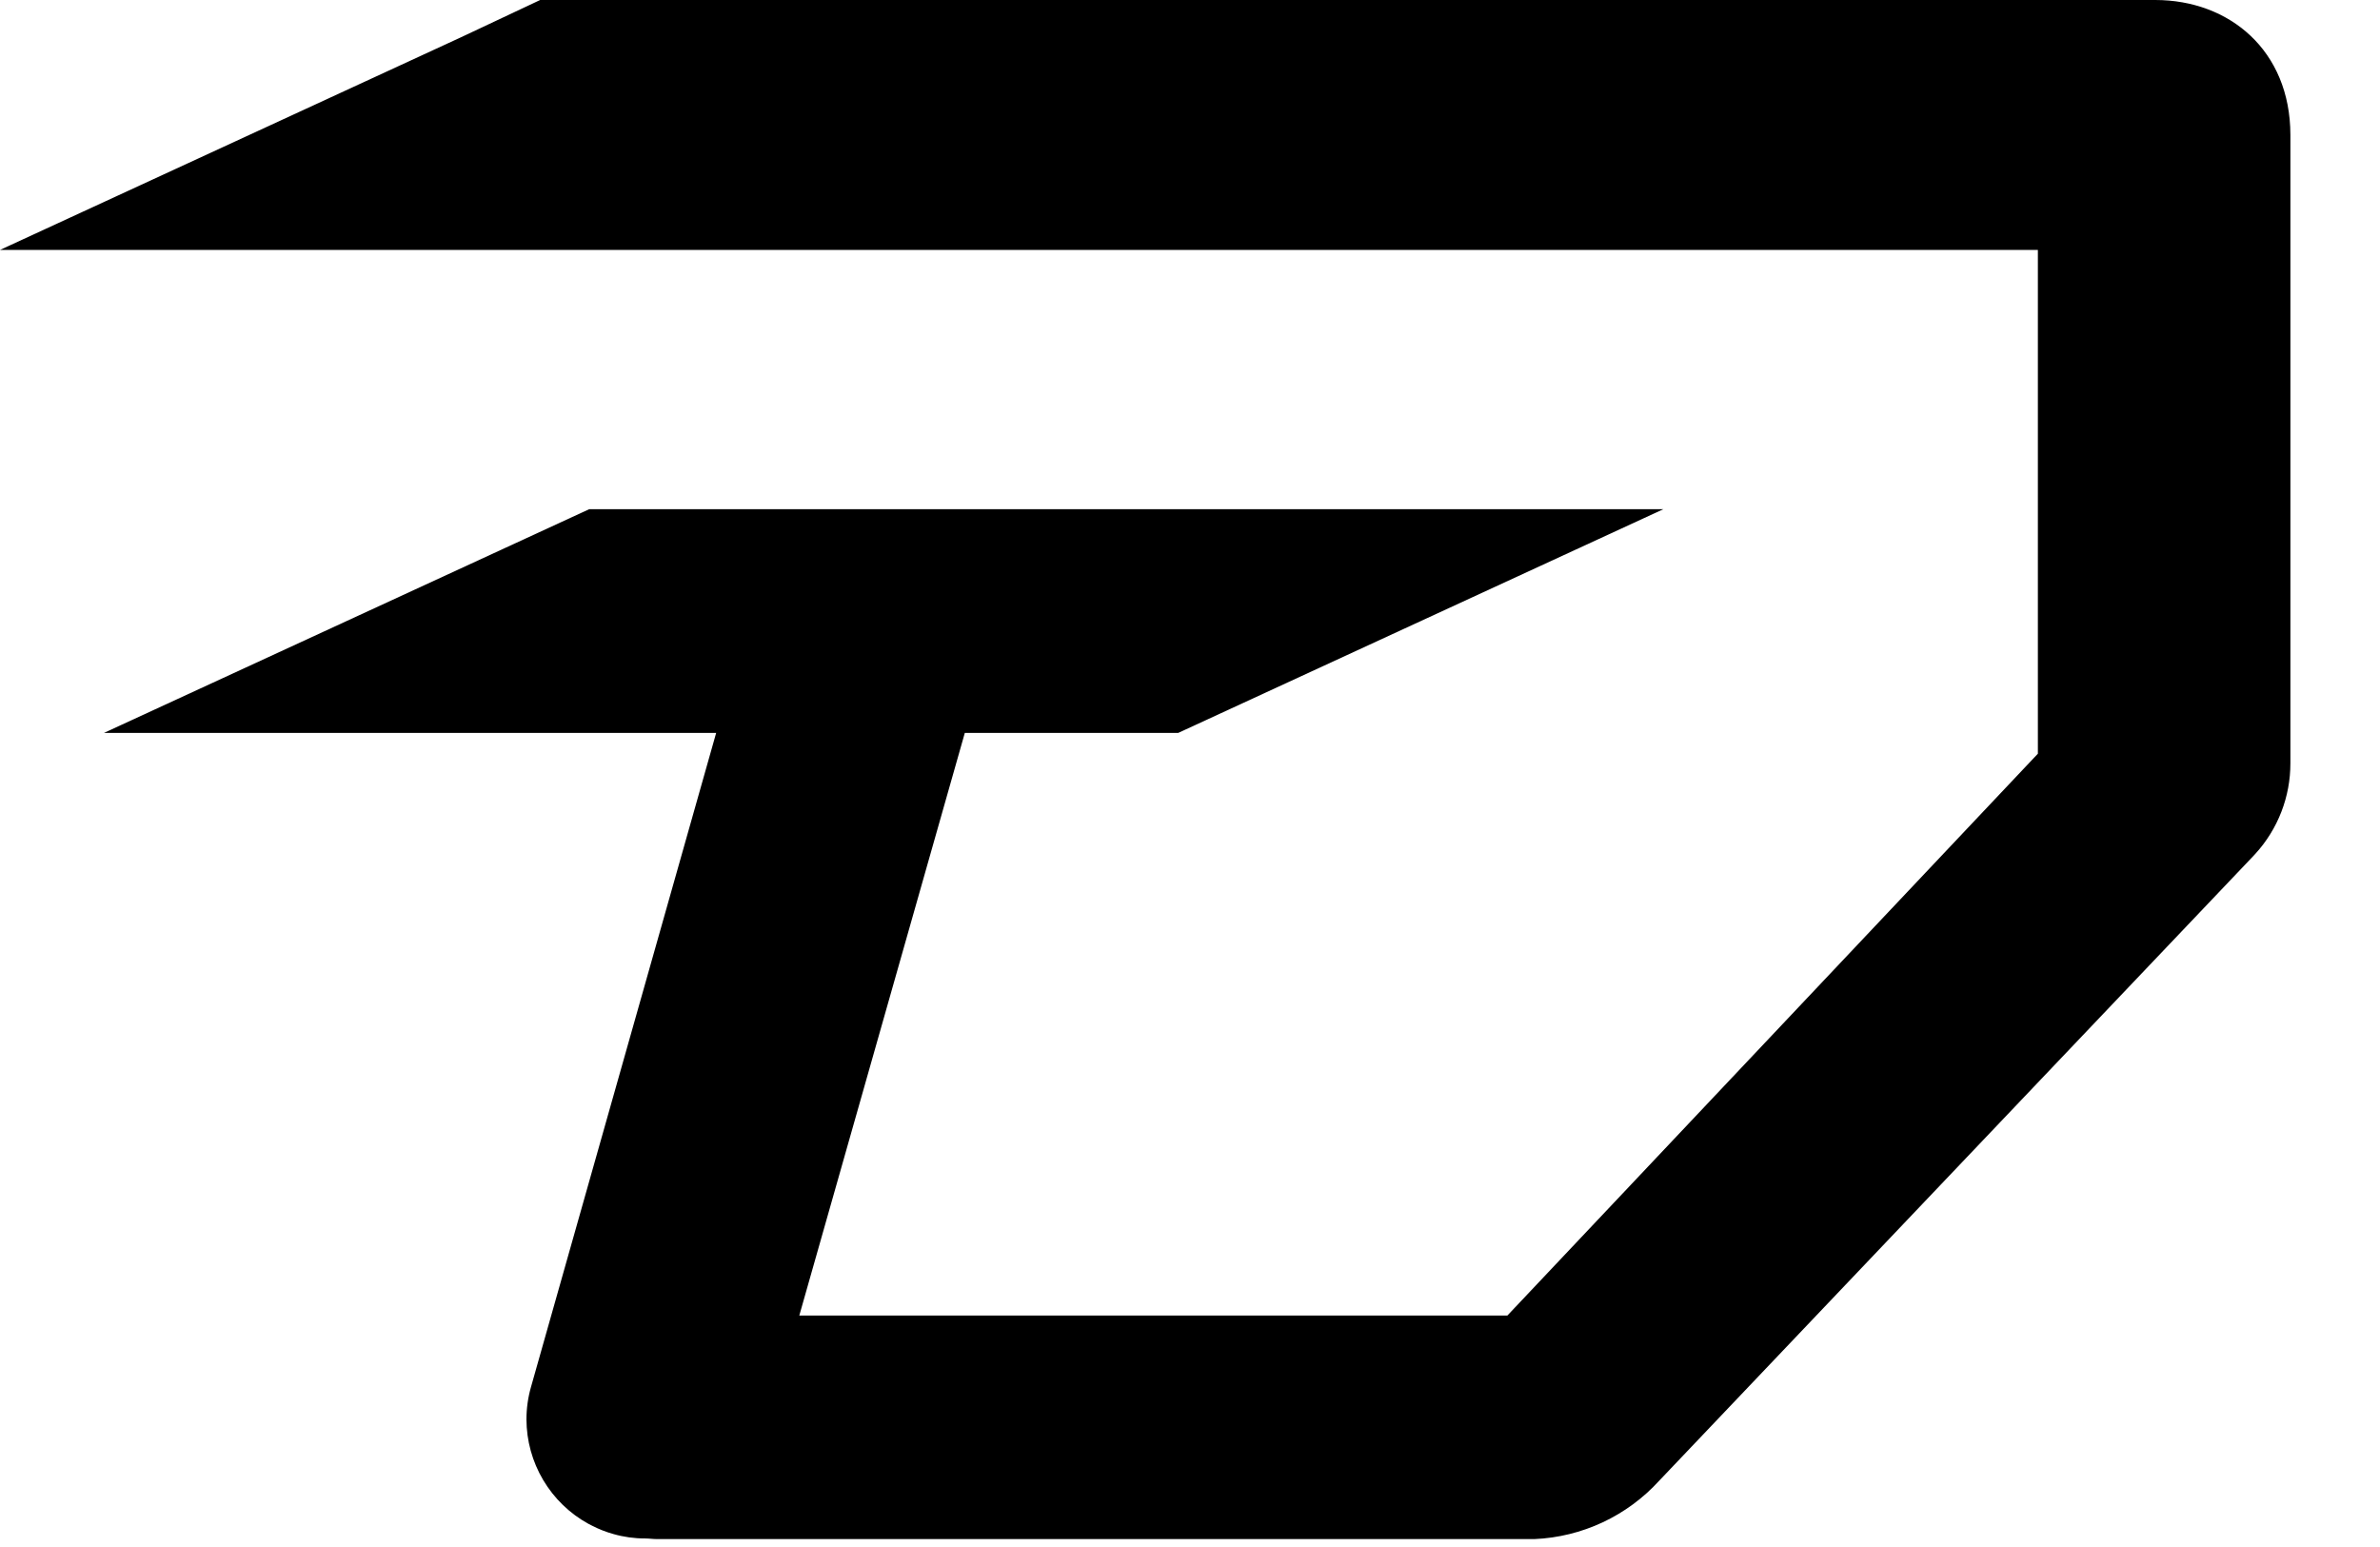 <svg
    width="80"
    height="52"
    viewBox="0 0 80 52"
    fill="none"
    xmlns="http://www.w3.org/2000/svg">
    <path
      d="M72.444 0H18.157L15.498 1.252L0 8.401H68.5V25.334L50.668 44.22H26.867L32.431 24.635H39.605L55.913 17.115H19.807L3.496 24.635H24.073L18.528 44.22L17.851 46.612C17.748 46.969 17.696 47.339 17.696 47.71C17.698 48.428 17.892 49.132 18.259 49.75C18.625 50.367 19.15 50.876 19.779 51.221L19.912 51.289C20.138 51.404 20.374 51.496 20.617 51.564C20.965 51.664 21.325 51.714 21.687 51.713C21.816 51.713 21.949 51.734 22.085 51.734H51.577C52.371 51.7 53.151 51.508 53.872 51.171C54.592 50.833 55.239 50.357 55.774 49.769L75.659 28.861L75.81 28.7C76.57 27.868 76.99 26.782 76.988 25.655V7.514V4.528C76.982 1.697 74.939 0 72.444 0Z"
      fill="#000000"
    />
  </svg>